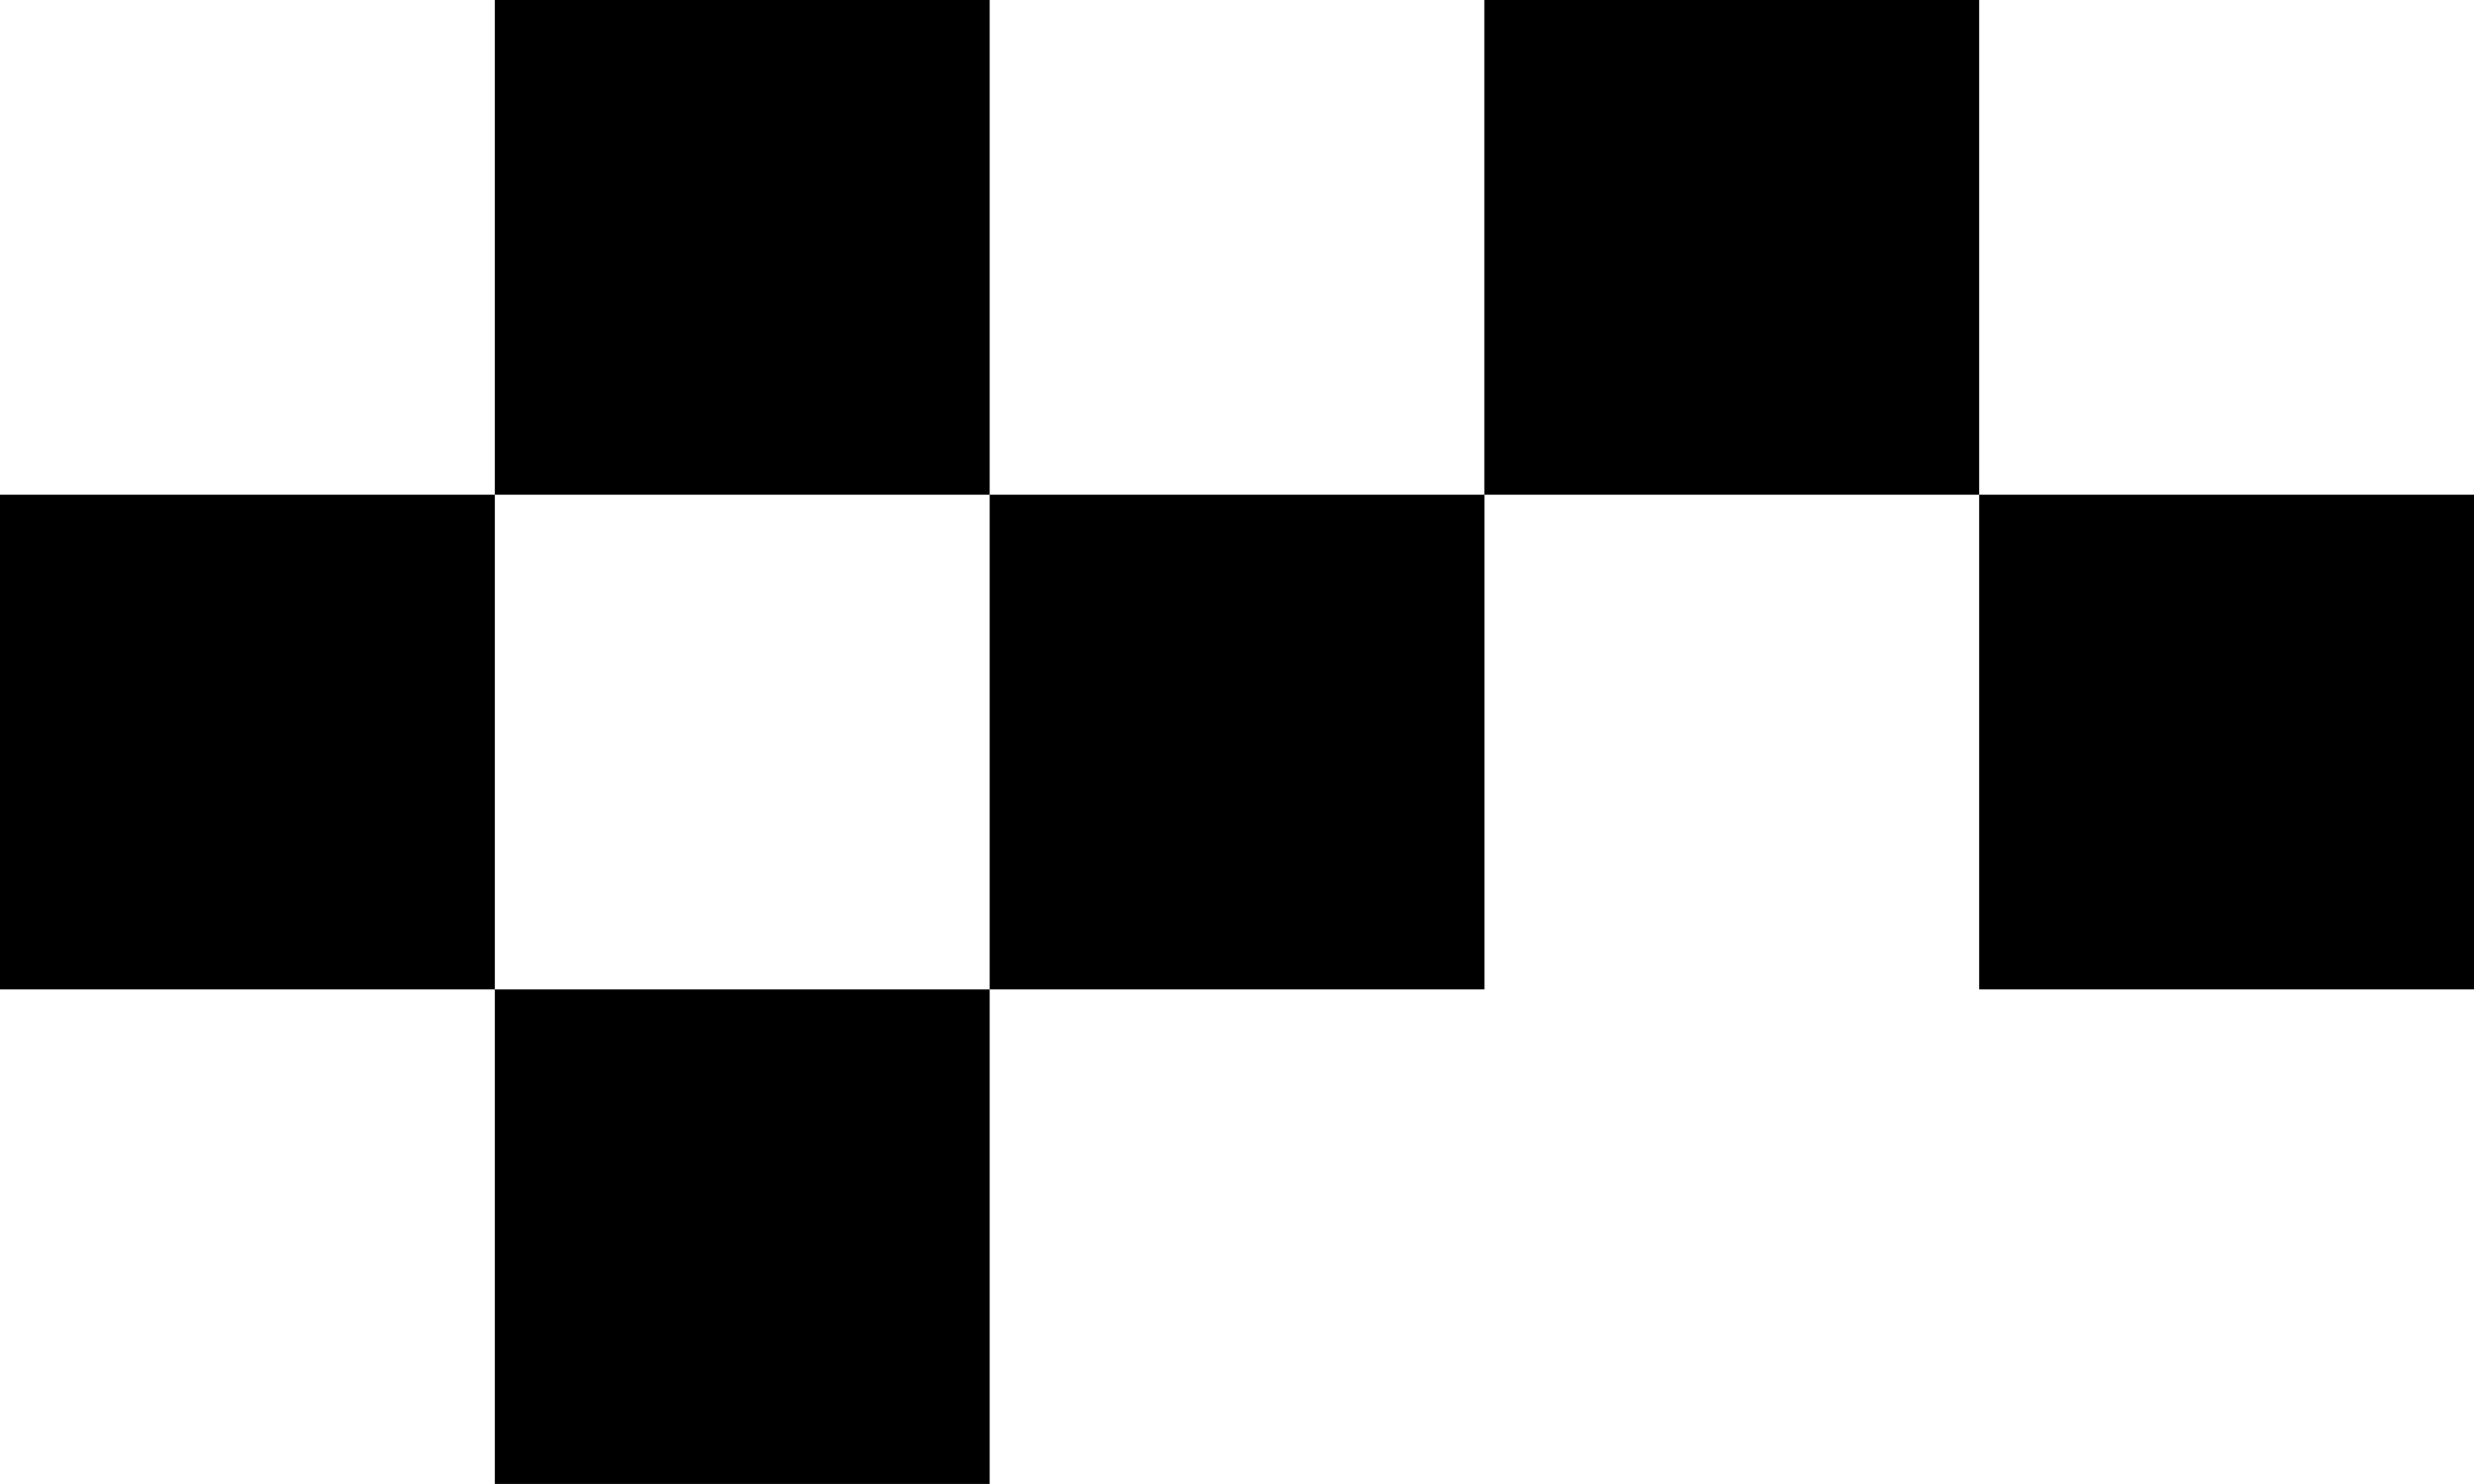 <?xml version="1.0" encoding="UTF-8"?><svg id="Layer_2" xmlns="http://www.w3.org/2000/svg" viewBox="0 0 221.59 132.95"><defs><style>.cls-1{stroke-width:0px;}</style></defs><g id="Elements"><g id="_32"><rect class="cls-1" y="44.32" width="44.32" height="44.32"/><rect class="cls-1" x="44.32" width="44.32" height="44.32"/><rect class="cls-1" x="88.64" y="44.32" width="44.32" height="44.32"/><rect class="cls-1" x="177.27" y="44.32" width="44.32" height="44.32"/><rect class="cls-1" x="132.95" width="44.32" height="44.32"/><rect class="cls-1" x="44.32" y="88.64" width="44.32" height="44.32"/></g></g></svg>